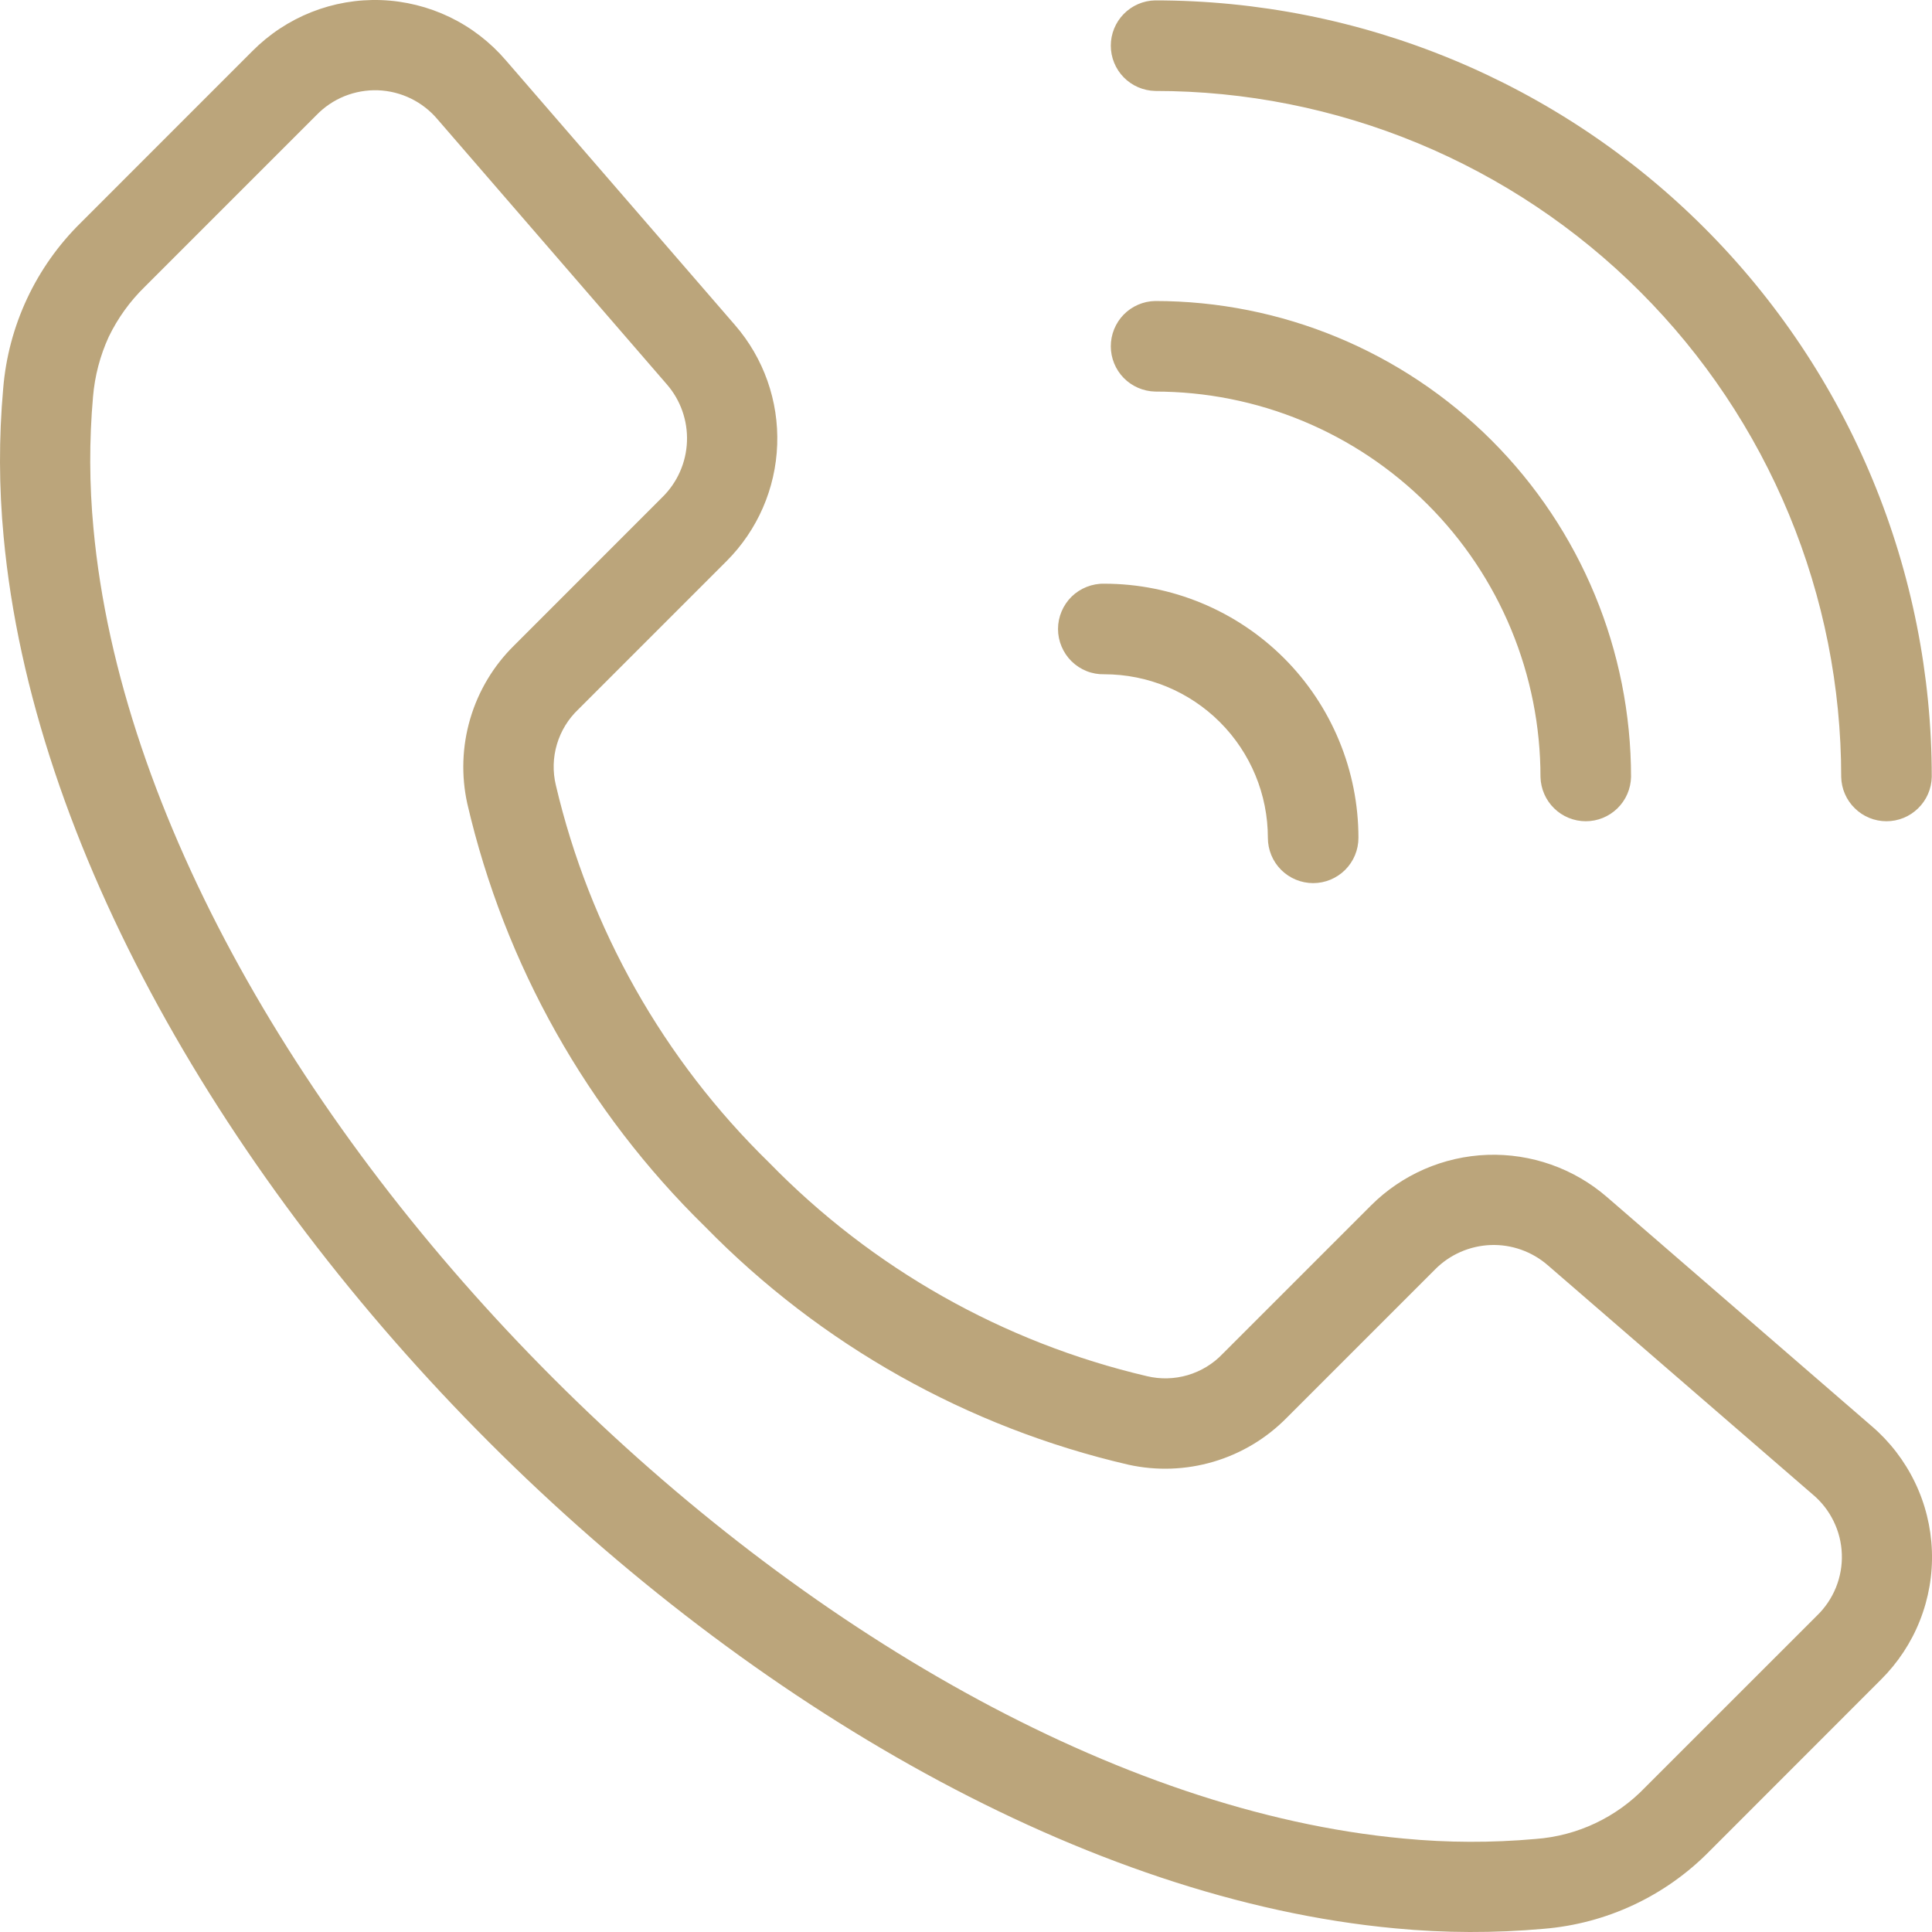 <?xml version="1.0" encoding="UTF-8"?> <svg xmlns="http://www.w3.org/2000/svg" width="40" height="40" viewBox="0 0 40 40" fill="none"> <path fill-rule="evenodd" clip-rule="evenodd" d="M23.915 1.883C23.67 1.877 23.437 1.776 23.265 1.601C23.094 1.426 22.998 1.19 22.998 0.945C22.998 0.7 23.094 0.465 23.265 0.29C23.437 0.114 23.67 0.013 23.915 0.008C26.027 0.008 28.118 0.423 30.069 1.231C32.02 2.039 33.792 3.223 35.285 4.716C36.779 6.209 37.963 7.981 38.771 9.932C39.579 11.883 39.995 13.974 39.995 16.085C39.99 16.33 39.889 16.564 39.713 16.735C39.538 16.907 39.303 17.003 39.057 17.003C38.812 17.003 38.577 16.907 38.402 16.735C38.226 16.564 38.125 16.33 38.12 16.085C38.12 14.22 37.753 12.373 37.039 10.65C36.325 8.926 35.279 7.361 33.96 6.042C32.641 4.723 31.075 3.677 29.351 2.963C27.628 2.25 25.781 1.882 23.915 1.883ZM0.066 8.044C-0.025 9.065 -0.022 10.091 0.075 11.111C0.665 17.498 4.682 24.417 10.133 29.867C15.584 35.317 22.502 39.335 28.892 39.925C29.912 40.022 30.939 40.025 31.959 39.934C33.259 39.828 34.478 39.258 35.393 38.327L38.942 34.776C39.292 34.428 39.568 34.012 39.749 33.553C39.931 33.094 40.016 32.602 39.998 32.109C39.98 31.616 39.86 31.131 39.645 30.687C39.43 30.242 39.126 29.847 38.751 29.526L33.27 24.783C32.585 24.19 31.7 23.878 30.793 23.91C29.887 23.943 29.027 24.317 28.385 24.958L25.316 28.027C25.118 28.236 24.868 28.388 24.593 28.47C24.317 28.551 24.025 28.559 23.746 28.492C20.771 27.795 18.058 26.261 15.926 24.073C13.739 21.941 12.206 19.229 11.508 16.255C11.441 15.976 11.449 15.683 11.531 15.408C11.613 15.132 11.766 14.883 11.975 14.685L15.044 11.616C15.685 10.974 16.059 10.114 16.091 9.207C16.124 8.301 15.812 7.416 15.218 6.731L10.474 1.25C10.153 0.875 9.758 0.57 9.314 0.355C8.869 0.141 8.385 0.02 7.891 0.002C7.398 -0.016 6.906 0.069 6.447 0.251C5.988 0.433 5.572 0.708 5.224 1.059L1.673 4.611C0.743 5.525 0.172 6.744 0.066 8.044ZM2.251 6.974C2.072 7.365 1.962 7.784 1.926 8.213C1.846 9.12 1.849 10.032 1.935 10.938C2.482 16.871 6.288 23.37 11.459 28.54C16.629 33.711 23.128 37.518 29.062 38.065C29.969 38.152 30.882 38.155 31.79 38.074C32.655 38.011 33.467 37.628 34.066 37.001L37.618 33.45C37.788 33.286 37.922 33.087 38.011 32.868C38.1 32.648 38.142 32.412 38.133 32.175C38.125 31.939 38.067 31.706 37.962 31.493C37.858 31.28 37.711 31.092 37.529 30.94L32.047 26.197C31.72 25.912 31.296 25.761 30.862 25.777C30.428 25.794 30.016 25.974 29.711 26.283L26.641 29.353C26.221 29.78 25.7 30.093 25.125 30.263C24.551 30.433 23.942 30.454 23.358 30.324C20.029 29.552 16.99 27.843 14.601 25.4C12.157 23.011 10.448 19.972 9.676 16.643C9.546 16.058 9.567 15.45 9.737 14.876C9.907 14.301 10.22 13.78 10.648 13.36L13.717 10.29C14.026 9.985 14.207 9.573 14.223 9.139C14.239 8.705 14.089 8.281 13.803 7.954L9.061 2.473C8.909 2.292 8.72 2.144 8.507 2.04C8.294 1.936 8.062 1.878 7.825 1.869C7.588 1.861 7.352 1.903 7.133 1.991C6.913 2.08 6.715 2.214 6.55 2.385L2.999 5.936C2.691 6.236 2.438 6.587 2.251 6.974ZM22.863 13.96C23.762 13.96 24.623 14.317 25.258 14.952C25.893 15.587 26.25 16.449 26.25 17.347C26.25 17.596 26.349 17.834 26.525 18.01C26.701 18.185 26.939 18.284 27.188 18.284C27.436 18.284 27.674 18.185 27.85 18.01C28.026 17.834 28.125 17.596 28.125 17.347C28.125 16.656 27.989 15.972 27.724 15.333C27.46 14.695 27.073 14.115 26.584 13.626C26.095 13.138 25.515 12.75 24.877 12.486C24.239 12.221 23.554 12.085 22.863 12.085C22.739 12.082 22.614 12.105 22.498 12.151C22.382 12.197 22.276 12.265 22.187 12.352C22.098 12.44 22.027 12.544 21.979 12.659C21.93 12.774 21.905 12.898 21.905 13.023C21.905 13.148 21.93 13.271 21.979 13.386C22.027 13.501 22.098 13.606 22.187 13.693C22.276 13.78 22.382 13.849 22.498 13.895C22.614 13.941 22.739 13.963 22.863 13.96ZM23.915 8.107C24.963 8.107 26.001 8.313 26.969 8.714C27.937 9.115 28.816 9.703 29.557 10.444C30.298 11.184 30.886 12.064 31.287 13.032C31.688 14 31.894 15.037 31.894 16.085C31.9 16.33 32.001 16.564 32.176 16.735C32.351 16.907 32.587 17.003 32.832 17.003C33.077 17.003 33.312 16.907 33.488 16.735C33.663 16.564 33.764 16.33 33.769 16.085C33.769 13.472 32.731 10.966 30.883 9.118C29.035 7.27 26.529 6.232 23.915 6.232C23.67 6.237 23.437 6.338 23.265 6.513C23.094 6.689 22.998 6.924 22.998 7.169C22.998 7.414 23.094 7.65 23.265 7.825C23.437 8 23.67 8.101 23.915 8.107Z" fill="#BBA57B"></path> </svg> 